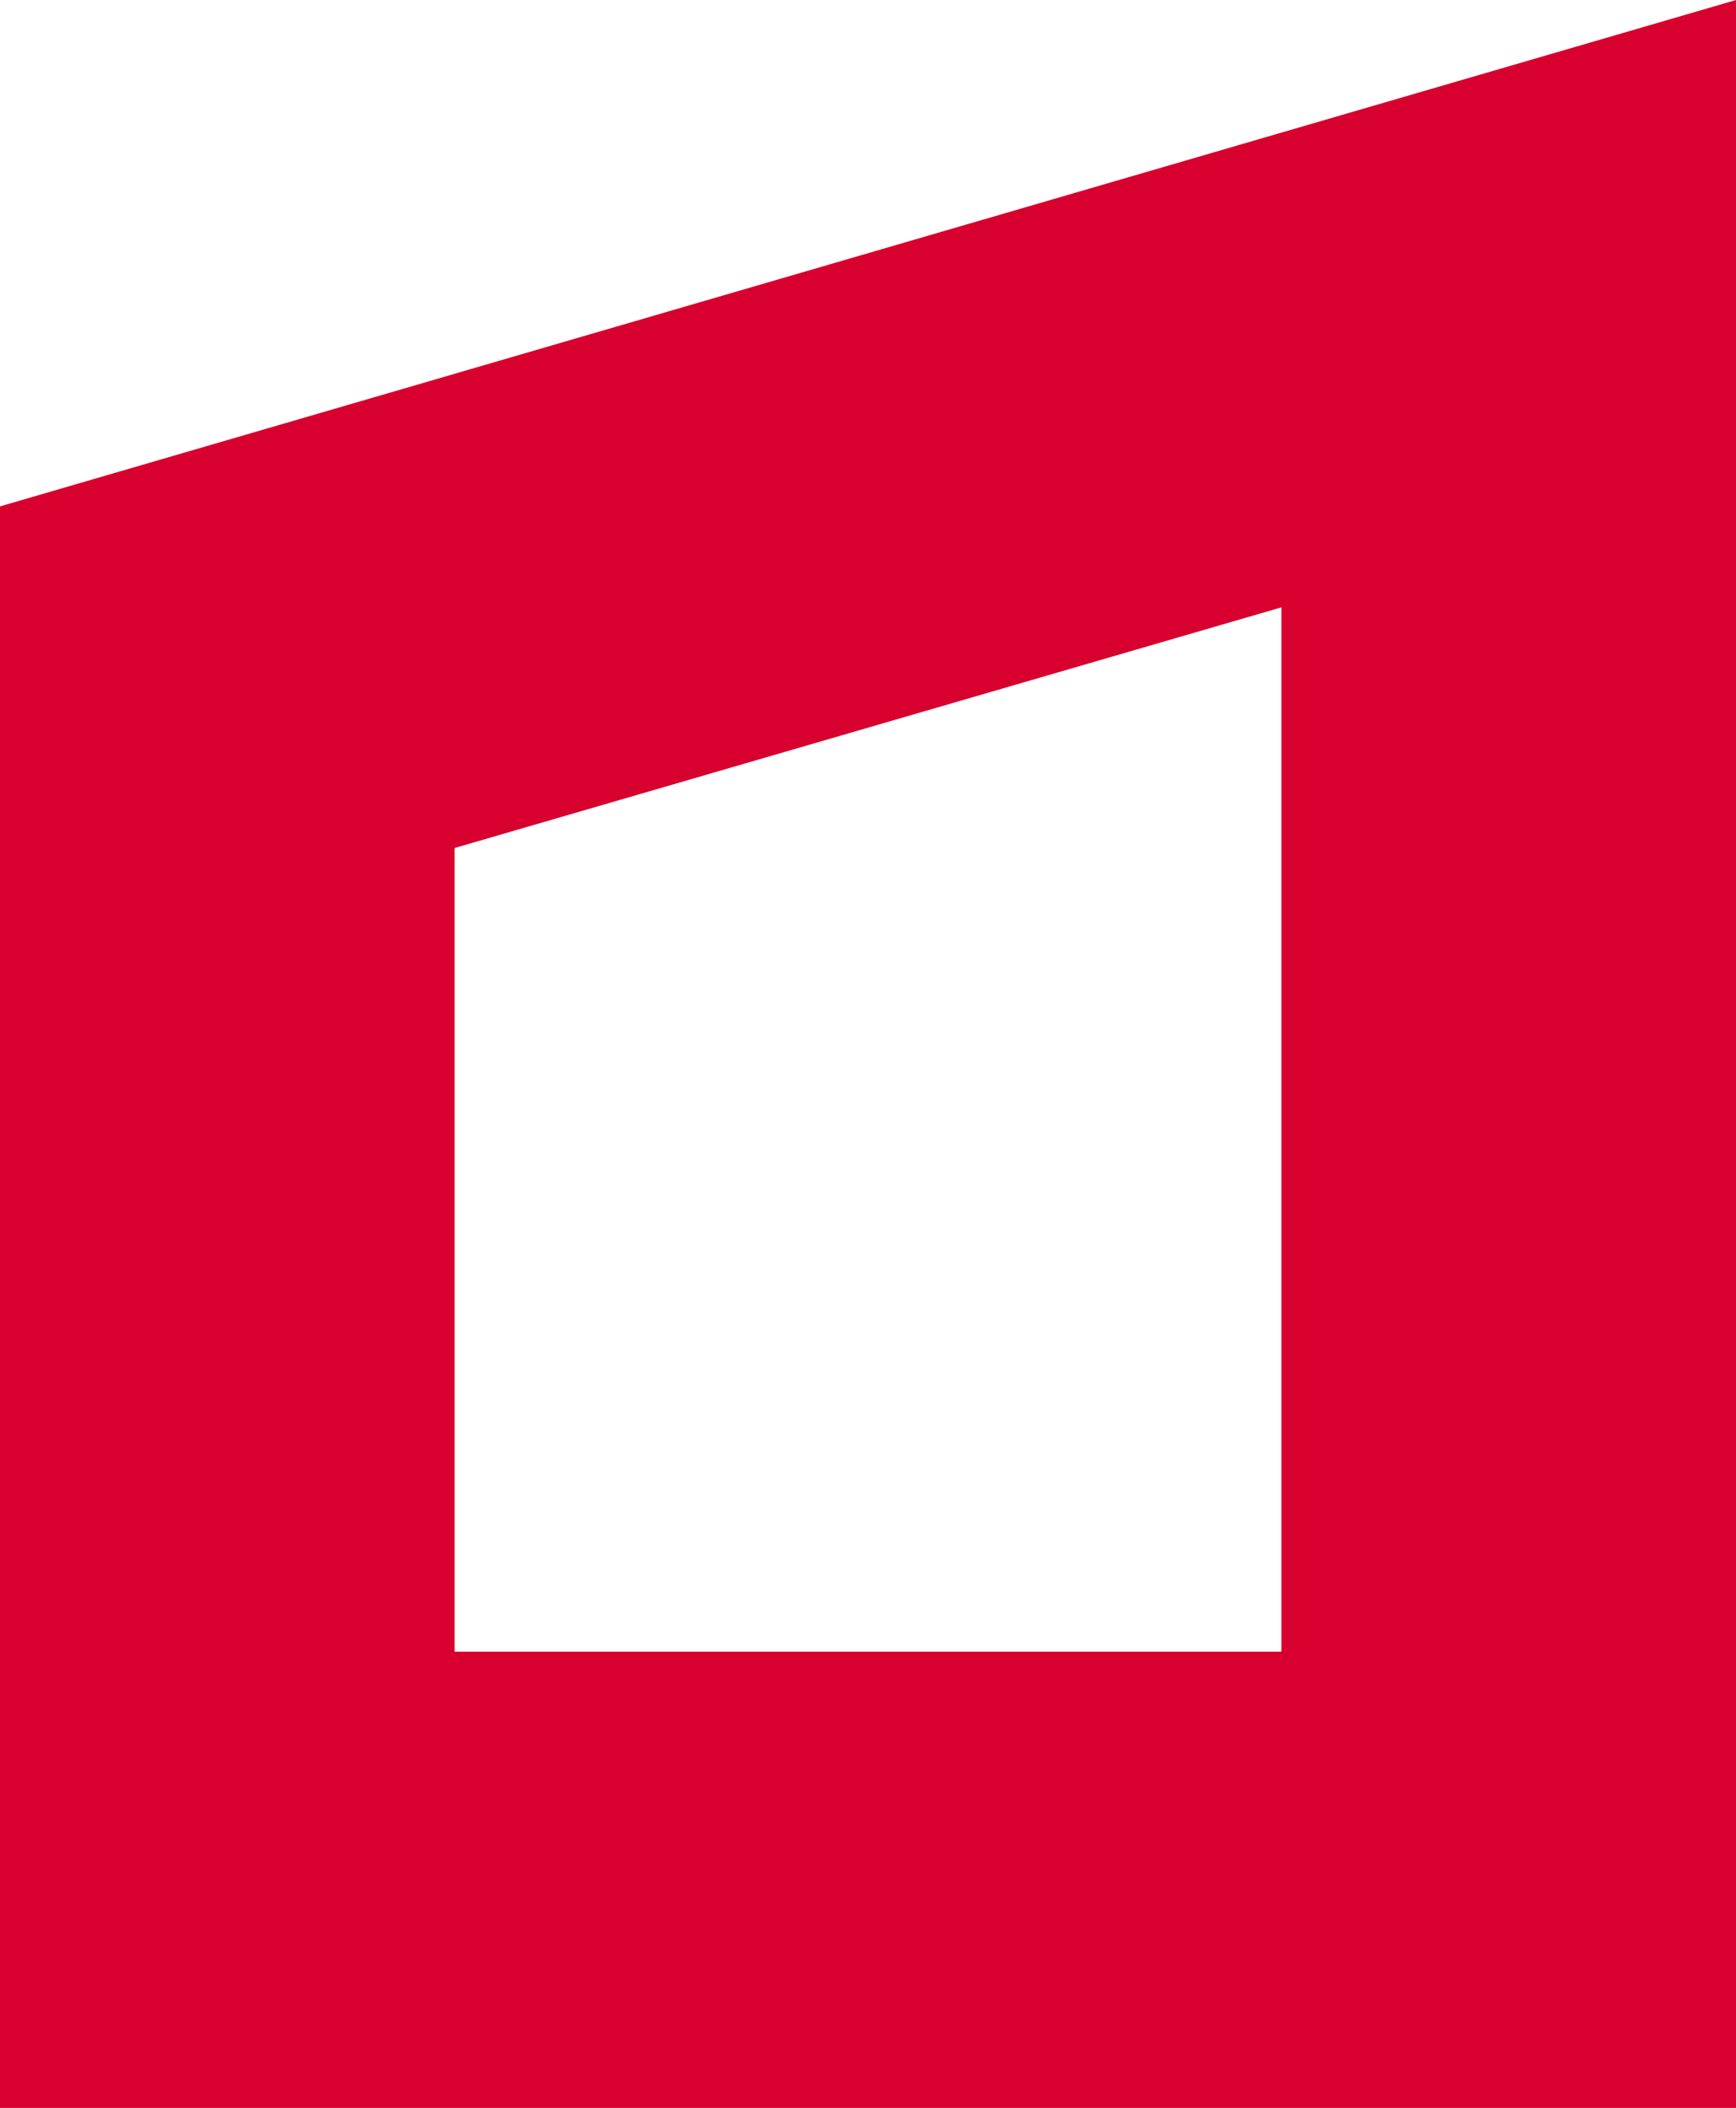<svg version="1.2" xmlns="http://www.w3.org/2000/svg" viewBox="0 0 215 261" width="215" height="261">
	<title>Vector3</title>
	<style>
		.s0 { fill: #d7002e } 
	</style>
	<path class="s0" d="m0 62.7v198.3h215v-261zm56.3 141.8v-99.5l102.4-29.8v129.3h-102.4z"/>
</svg>